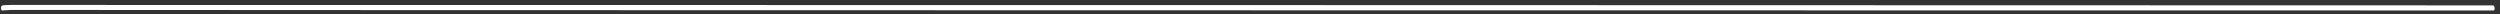 <?xml version="1.0" encoding="UTF-8"?> <svg xmlns="http://www.w3.org/2000/svg" xmlns:xlink="http://www.w3.org/1999/xlink" width="1596" height="9" viewBox="0 0 1596 9"><rect x="0" y="0" width="1596" height="9" fill="#333333" stroke="none"/><defs><clipPath id="a"><rect width="1596" height="9" transform="translate(164 4986)" fill="#fff" stroke="#707070" stroke-width="1"></rect></clipPath></defs><g transform="translate(-164 -4986)" clip-path="url(#a)"><path d="M253.074,138.287l-.858-.321q-1.184-.443-.28-2.871c.148-.528.409-1.3.792-2.327l.475-1.28c.7-1.887,565.3-1472.231,568-1478.935.239-.638.934-.818,2.079-.535q1.207.448,1.173,1.091c-1.1,2.953-565.794,1473.479-568.281,1479.485q-1.42,4.207-1.739,5.468Q254.195,138.705,253.074,138.287Z" transform="translate(203.111 4705.655) rotate(69)" fill="#fff"></path></g></svg> 